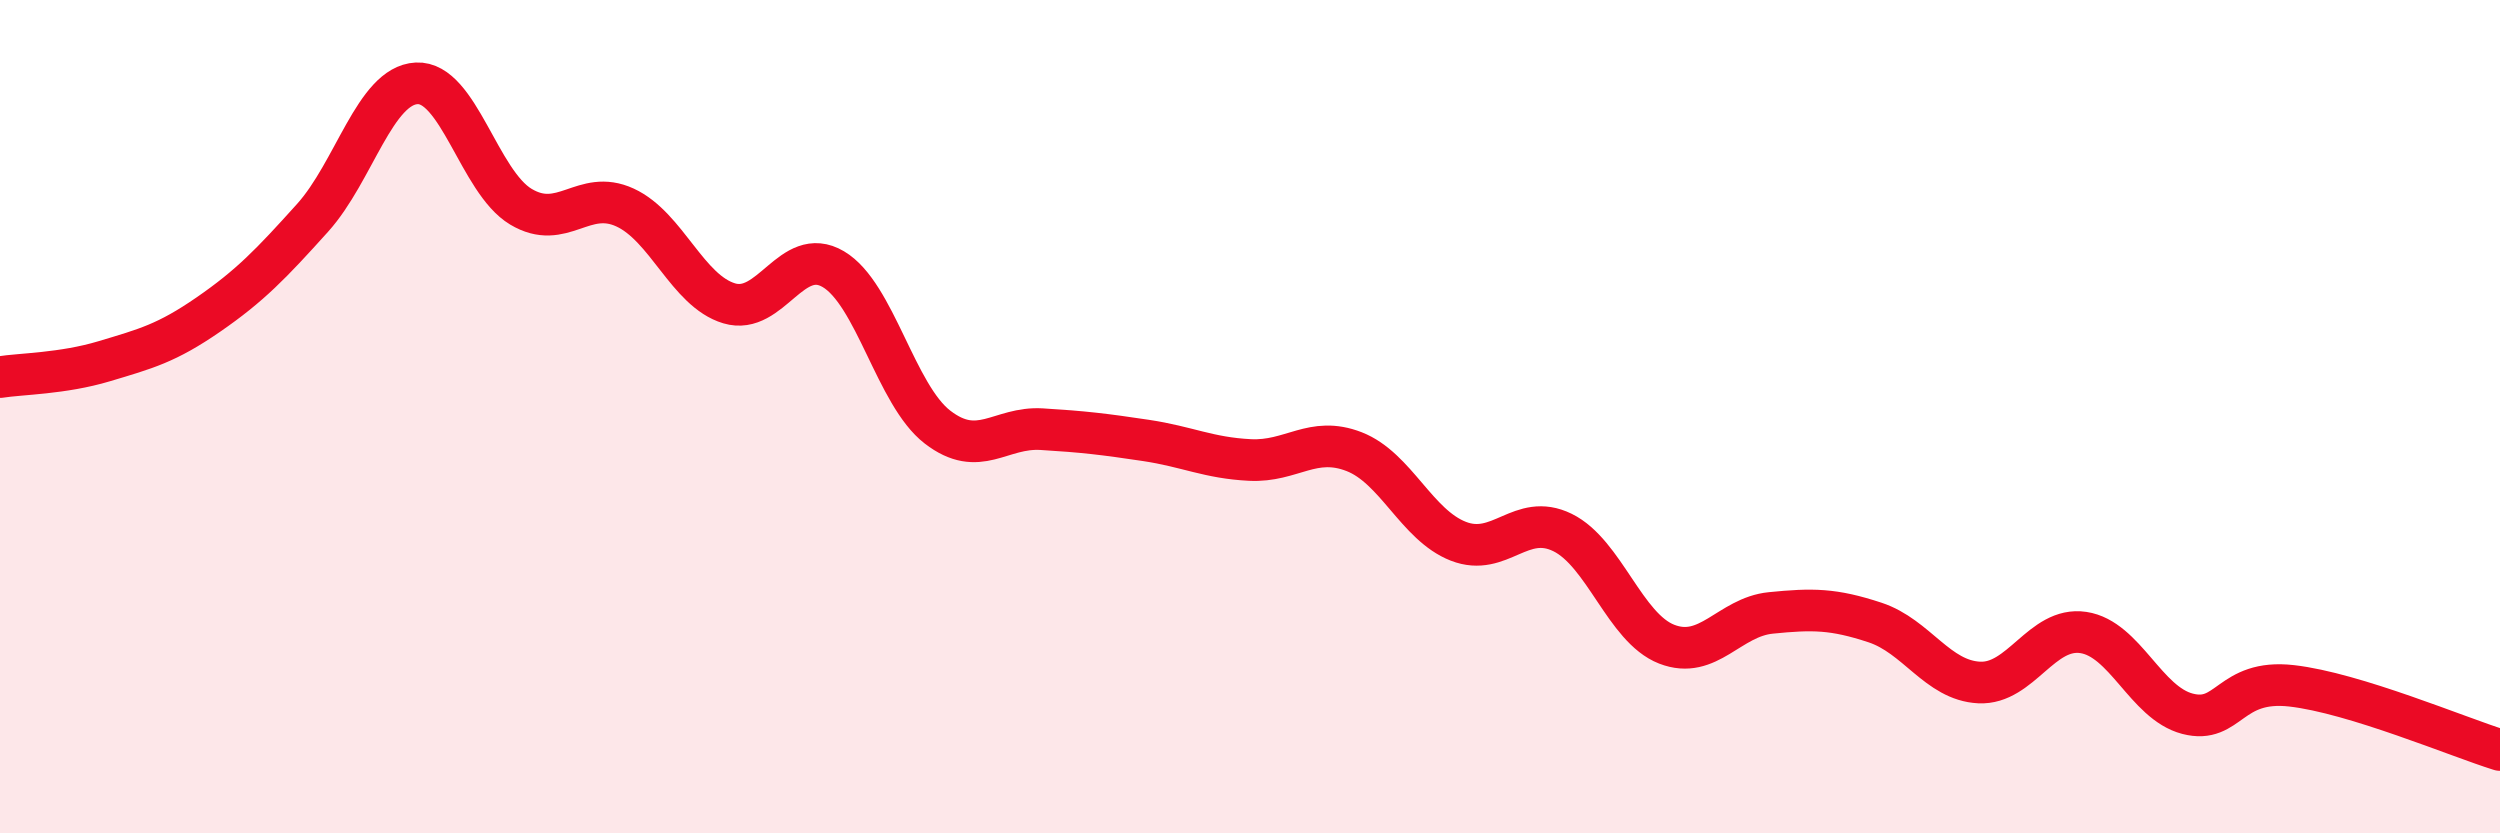 
    <svg width="60" height="20" viewBox="0 0 60 20" xmlns="http://www.w3.org/2000/svg">
      <path
        d="M 0,9.05 C 0.5,8.97 1.5,8.97 2.5,8.67 C 3.5,8.37 4,8.24 5,7.55 C 6,6.86 6.5,6.34 7.5,5.23 C 8.5,4.12 9,2.05 10,2 C 11,1.95 11.5,4.36 12.5,4.96 C 13.5,5.56 14,4.52 15,4.98 C 16,5.44 16.5,6.98 17.5,7.28 C 18.5,7.58 19,5.87 20,6.46 C 21,7.05 21.5,9.48 22.5,10.25 C 23.5,11.02 24,10.24 25,10.3 C 26,10.36 26.5,10.42 27.5,10.57 C 28.5,10.72 29,10.99 30,11.04 C 31,11.09 31.5,10.45 32.5,10.84 C 33.5,11.23 34,12.6 35,12.99 C 36,13.38 36.5,12.29 37.5,12.78 C 38.5,13.27 39,15.07 40,15.46 C 41,15.85 41.5,14.81 42.5,14.71 C 43.5,14.61 44,14.61 45,14.94 C 46,15.27 46.5,16.33 47.5,16.38 C 48.5,16.43 49,15.03 50,15.18 C 51,15.33 51.5,16.87 52.5,17.13 C 53.5,17.39 53.5,16.29 55,16.46 C 56.5,16.63 59,17.69 60,18L60 20L0 20Z"
        fill="#EB0A25"
        opacity="0.1"
        stroke-linecap="round"
        stroke-linejoin="round"
      />
      <path
        d="M 0,9.05 C 0.5,8.97 1.5,8.97 2.5,8.67 C 3.5,8.37 4,8.24 5,7.55 C 6,6.86 6.5,6.34 7.5,5.23 C 8.5,4.12 9,2.05 10,2 C 11,1.95 11.5,4.36 12.5,4.96 C 13.5,5.56 14,4.52 15,4.98 C 16,5.44 16.5,6.98 17.5,7.28 C 18.5,7.58 19,5.87 20,6.46 C 21,7.05 21.5,9.48 22.5,10.25 C 23.5,11.02 24,10.24 25,10.3 C 26,10.36 26.5,10.42 27.5,10.57 C 28.5,10.72 29,10.99 30,11.04 C 31,11.09 31.5,10.45 32.5,10.84 C 33.5,11.23 34,12.6 35,12.99 C 36,13.38 36.5,12.29 37.5,12.78 C 38.5,13.27 39,15.07 40,15.46 C 41,15.85 41.5,14.81 42.5,14.71 C 43.5,14.61 44,14.61 45,14.94 C 46,15.27 46.5,16.33 47.5,16.38 C 48.5,16.43 49,15.03 50,15.18 C 51,15.33 51.5,16.87 52.5,17.13 C 53.5,17.39 53.5,16.29 55,16.46 C 56.5,16.63 59,17.69 60,18"
        stroke="#EB0A25"
        stroke-width="1"
        fill="none"
        stroke-linecap="round"
        stroke-linejoin="round"
      />
    </svg>
  